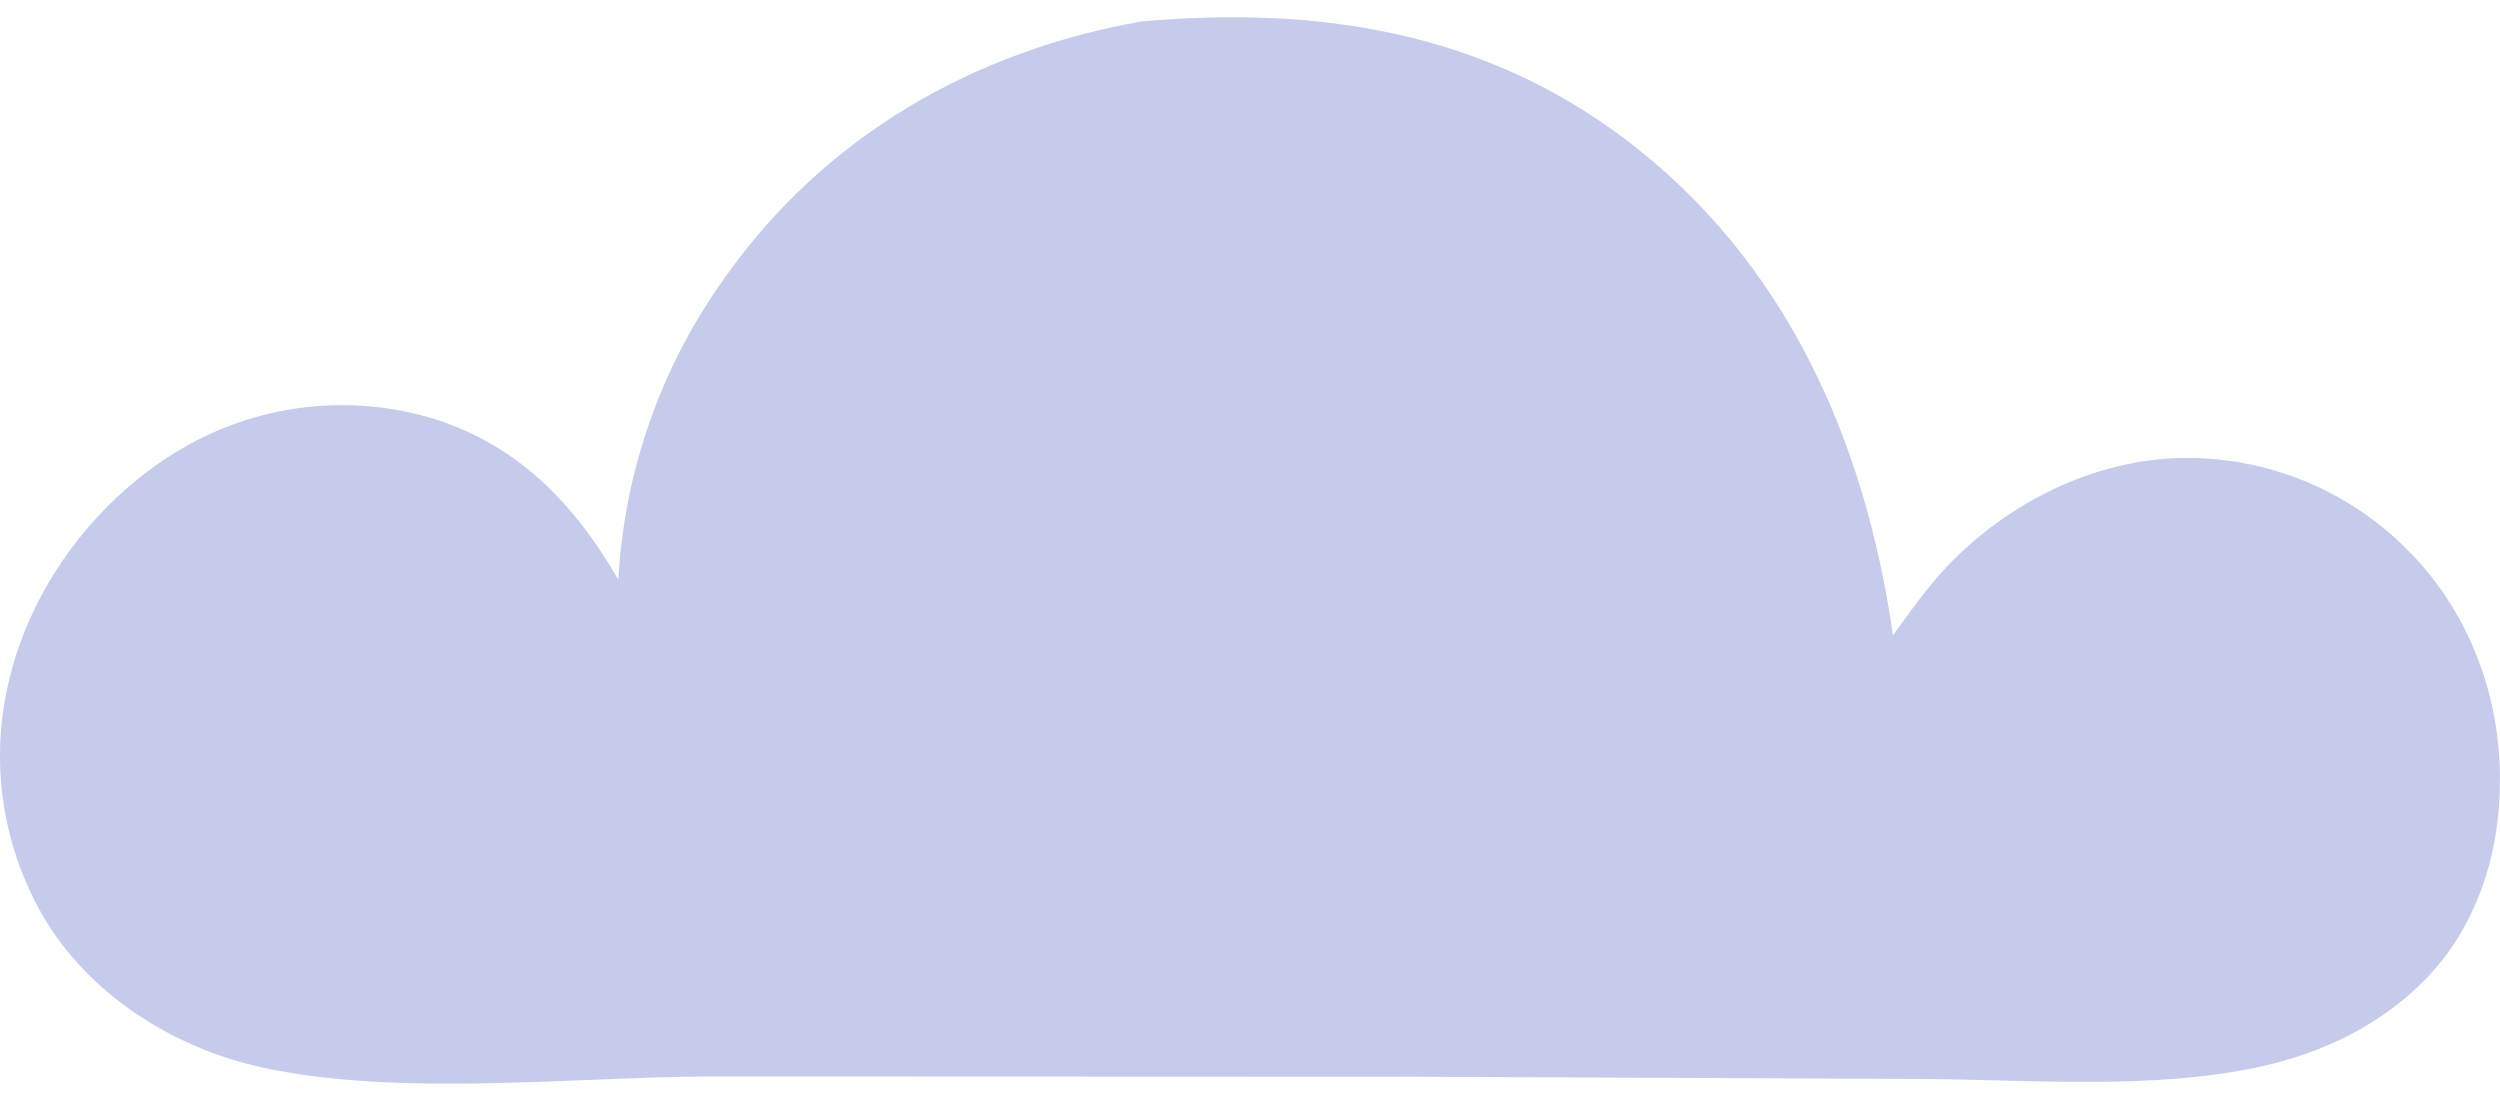 <svg width="90" height="40" viewBox="0 0 90 40" fill="none" xmlns="http://www.w3.org/2000/svg">
<path d="M41.127 0.769C47.39 0.219 53.313 1.11 58.461 4.976C64.278 9.343 67.141 15.846 68.147 22.872C68.751 22.035 69.365 21.161 70.077 20.41C72.26 18.108 75.355 16.548 78.55 16.486C78.735 16.483 78.919 16.485 79.104 16.491C79.288 16.497 79.472 16.508 79.656 16.523C79.84 16.538 80.024 16.558 80.207 16.583C80.39 16.607 80.572 16.636 80.753 16.669C80.935 16.703 81.115 16.741 81.295 16.783C81.475 16.825 81.653 16.872 81.83 16.923C82.007 16.974 82.183 17.03 82.358 17.09C82.533 17.15 82.706 17.214 82.877 17.282C83.048 17.351 83.218 17.424 83.386 17.501C83.553 17.578 83.719 17.659 83.883 17.744C84.047 17.829 84.208 17.918 84.368 18.011C84.527 18.104 84.684 18.201 84.838 18.302C84.993 18.403 85.145 18.508 85.294 18.616C85.444 18.725 85.59 18.837 85.734 18.952C85.878 19.068 86.019 19.187 86.157 19.31C86.294 19.433 86.429 19.558 86.561 19.688C88.785 21.85 89.964 24.831 89.999 27.917C90.03 30.644 89.205 33.352 87.255 35.317C85.67 36.915 83.605 37.904 81.422 38.388C77.484 39.263 72.992 38.855 68.964 38.842L50.455 38.761L25.569 38.751C20.546 38.78 14.383 39.486 9.503 38.443C6.393 37.778 3.415 35.961 1.704 33.237C1.604 33.074 1.507 32.909 1.415 32.741C1.323 32.573 1.236 32.402 1.152 32.23C1.068 32.058 0.989 31.883 0.915 31.707C0.84 31.53 0.769 31.352 0.703 31.172C0.637 30.993 0.576 30.811 0.519 30.628C0.462 30.445 0.41 30.261 0.362 30.075C0.315 29.89 0.272 29.703 0.233 29.516C0.195 29.328 0.161 29.14 0.132 28.95C0.103 28.761 0.079 28.571 0.059 28.38C0.04 28.189 0.025 27.999 0.016 27.807C0.006 27.616 0 27.424 3.00694e-05 27.233C-0 27.041 0.004 26.85 0.013 26.658C0.022 26.467 0.036 26.276 0.055 26.085C0.074 25.895 0.097 25.705 0.126 25.515C0.154 25.326 0.187 25.137 0.225 24.949C0.262 24.761 0.305 24.575 0.351 24.389C1.188 20.984 3.561 17.877 6.593 16.123C6.756 16.029 6.921 15.939 7.088 15.852C7.256 15.766 7.425 15.684 7.596 15.606C7.768 15.528 7.941 15.454 8.116 15.385C8.291 15.316 8.467 15.251 8.646 15.19C8.824 15.13 9.004 15.074 9.185 15.022C9.366 14.97 9.548 14.923 9.731 14.88C9.915 14.838 10.099 14.8 10.284 14.767C10.47 14.733 10.656 14.704 10.843 14.68C11.029 14.656 11.216 14.636 11.404 14.621C11.592 14.606 11.78 14.596 11.968 14.59C12.156 14.585 12.344 14.584 12.533 14.588C12.721 14.591 12.909 14.599 13.097 14.613C13.284 14.626 13.472 14.643 13.659 14.665C13.846 14.688 14.032 14.715 14.218 14.746C14.403 14.778 14.588 14.814 14.772 14.855C14.956 14.896 15.138 14.941 15.32 14.991C18.537 15.896 20.649 18.071 22.261 20.872C22.287 20.385 22.331 19.9 22.392 19.416C22.453 18.932 22.531 18.45 22.626 17.972C22.721 17.494 22.834 17.019 22.963 16.549C23.092 16.078 23.238 15.613 23.4 15.153C23.562 14.693 23.741 14.239 23.935 13.792C24.13 13.345 24.34 12.905 24.566 12.473C24.792 12.04 25.033 11.617 25.29 11.202C25.546 10.786 25.816 10.381 26.101 9.985C29.684 4.909 35.068 1.814 41.127 0.769Z" fill="#C6CBEB"/>
</svg>
